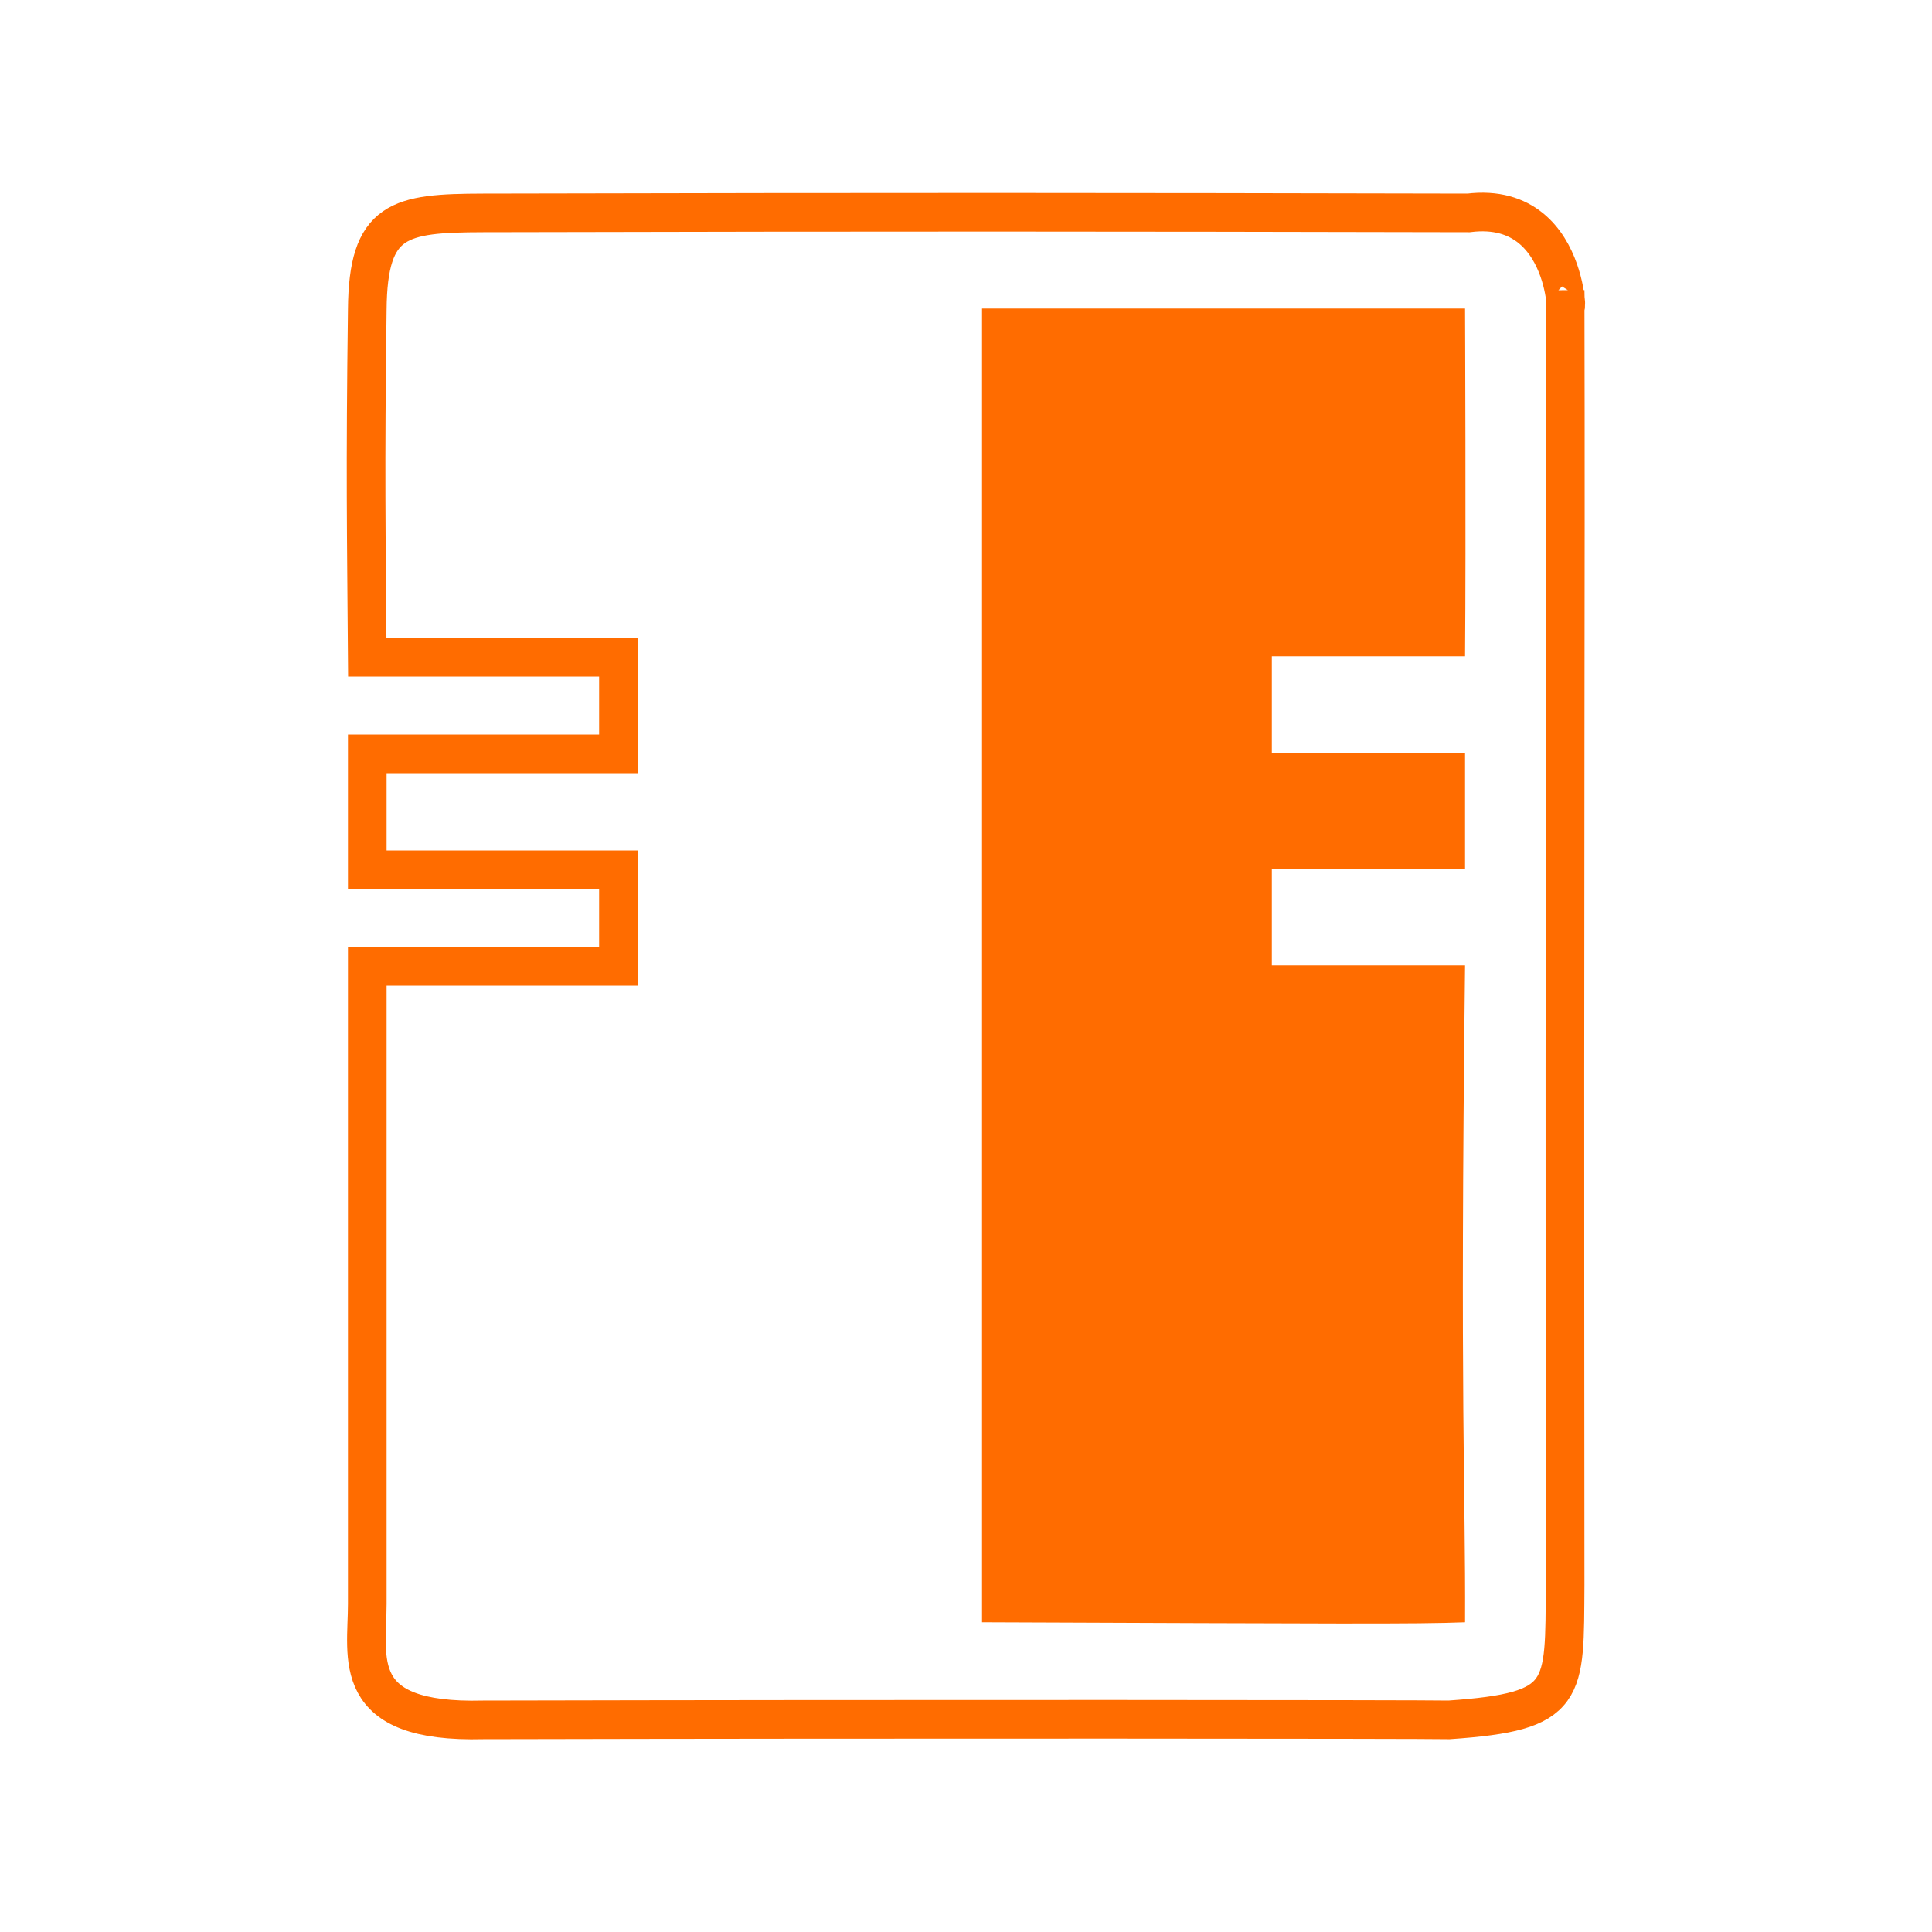 <?xml version="1.0" encoding="UTF-8"?>
<svg id="domino" xmlns="http://www.w3.org/2000/svg" viewBox="0 0 100 100">
  <path d="m19.01,50.02h13v-5h-13v-6h13v-5h-13c-.05-6.59-.11-9.54,0-18,.04-4.7,1.64-4.99,6-5,21.99-.05,31.79-.04,51,0,5.76-.72,5.01,7.27,5,4,.04,18.52-.04,22.62,0,67-.04,5.57.2,6.57-6,7-1.46-.03-28.42-.05-50,0-6.96.18-6-3.19-6-6v-33Z" fill="none" fill-rule="evenodd" stroke="#ff6c00" stroke-miterlimit="10" stroke-width="2"/>
  <path d="m50.83,15.97v68c18.52.07,22.43.1,25,0,.03-7-.27-11.03,0-34h-10v-5h10v-6h-10v-5h10c.05-5.9,0-18,0-18h-25Z" fill="#ff6c00" fill-rule="evenodd"/>
</svg>